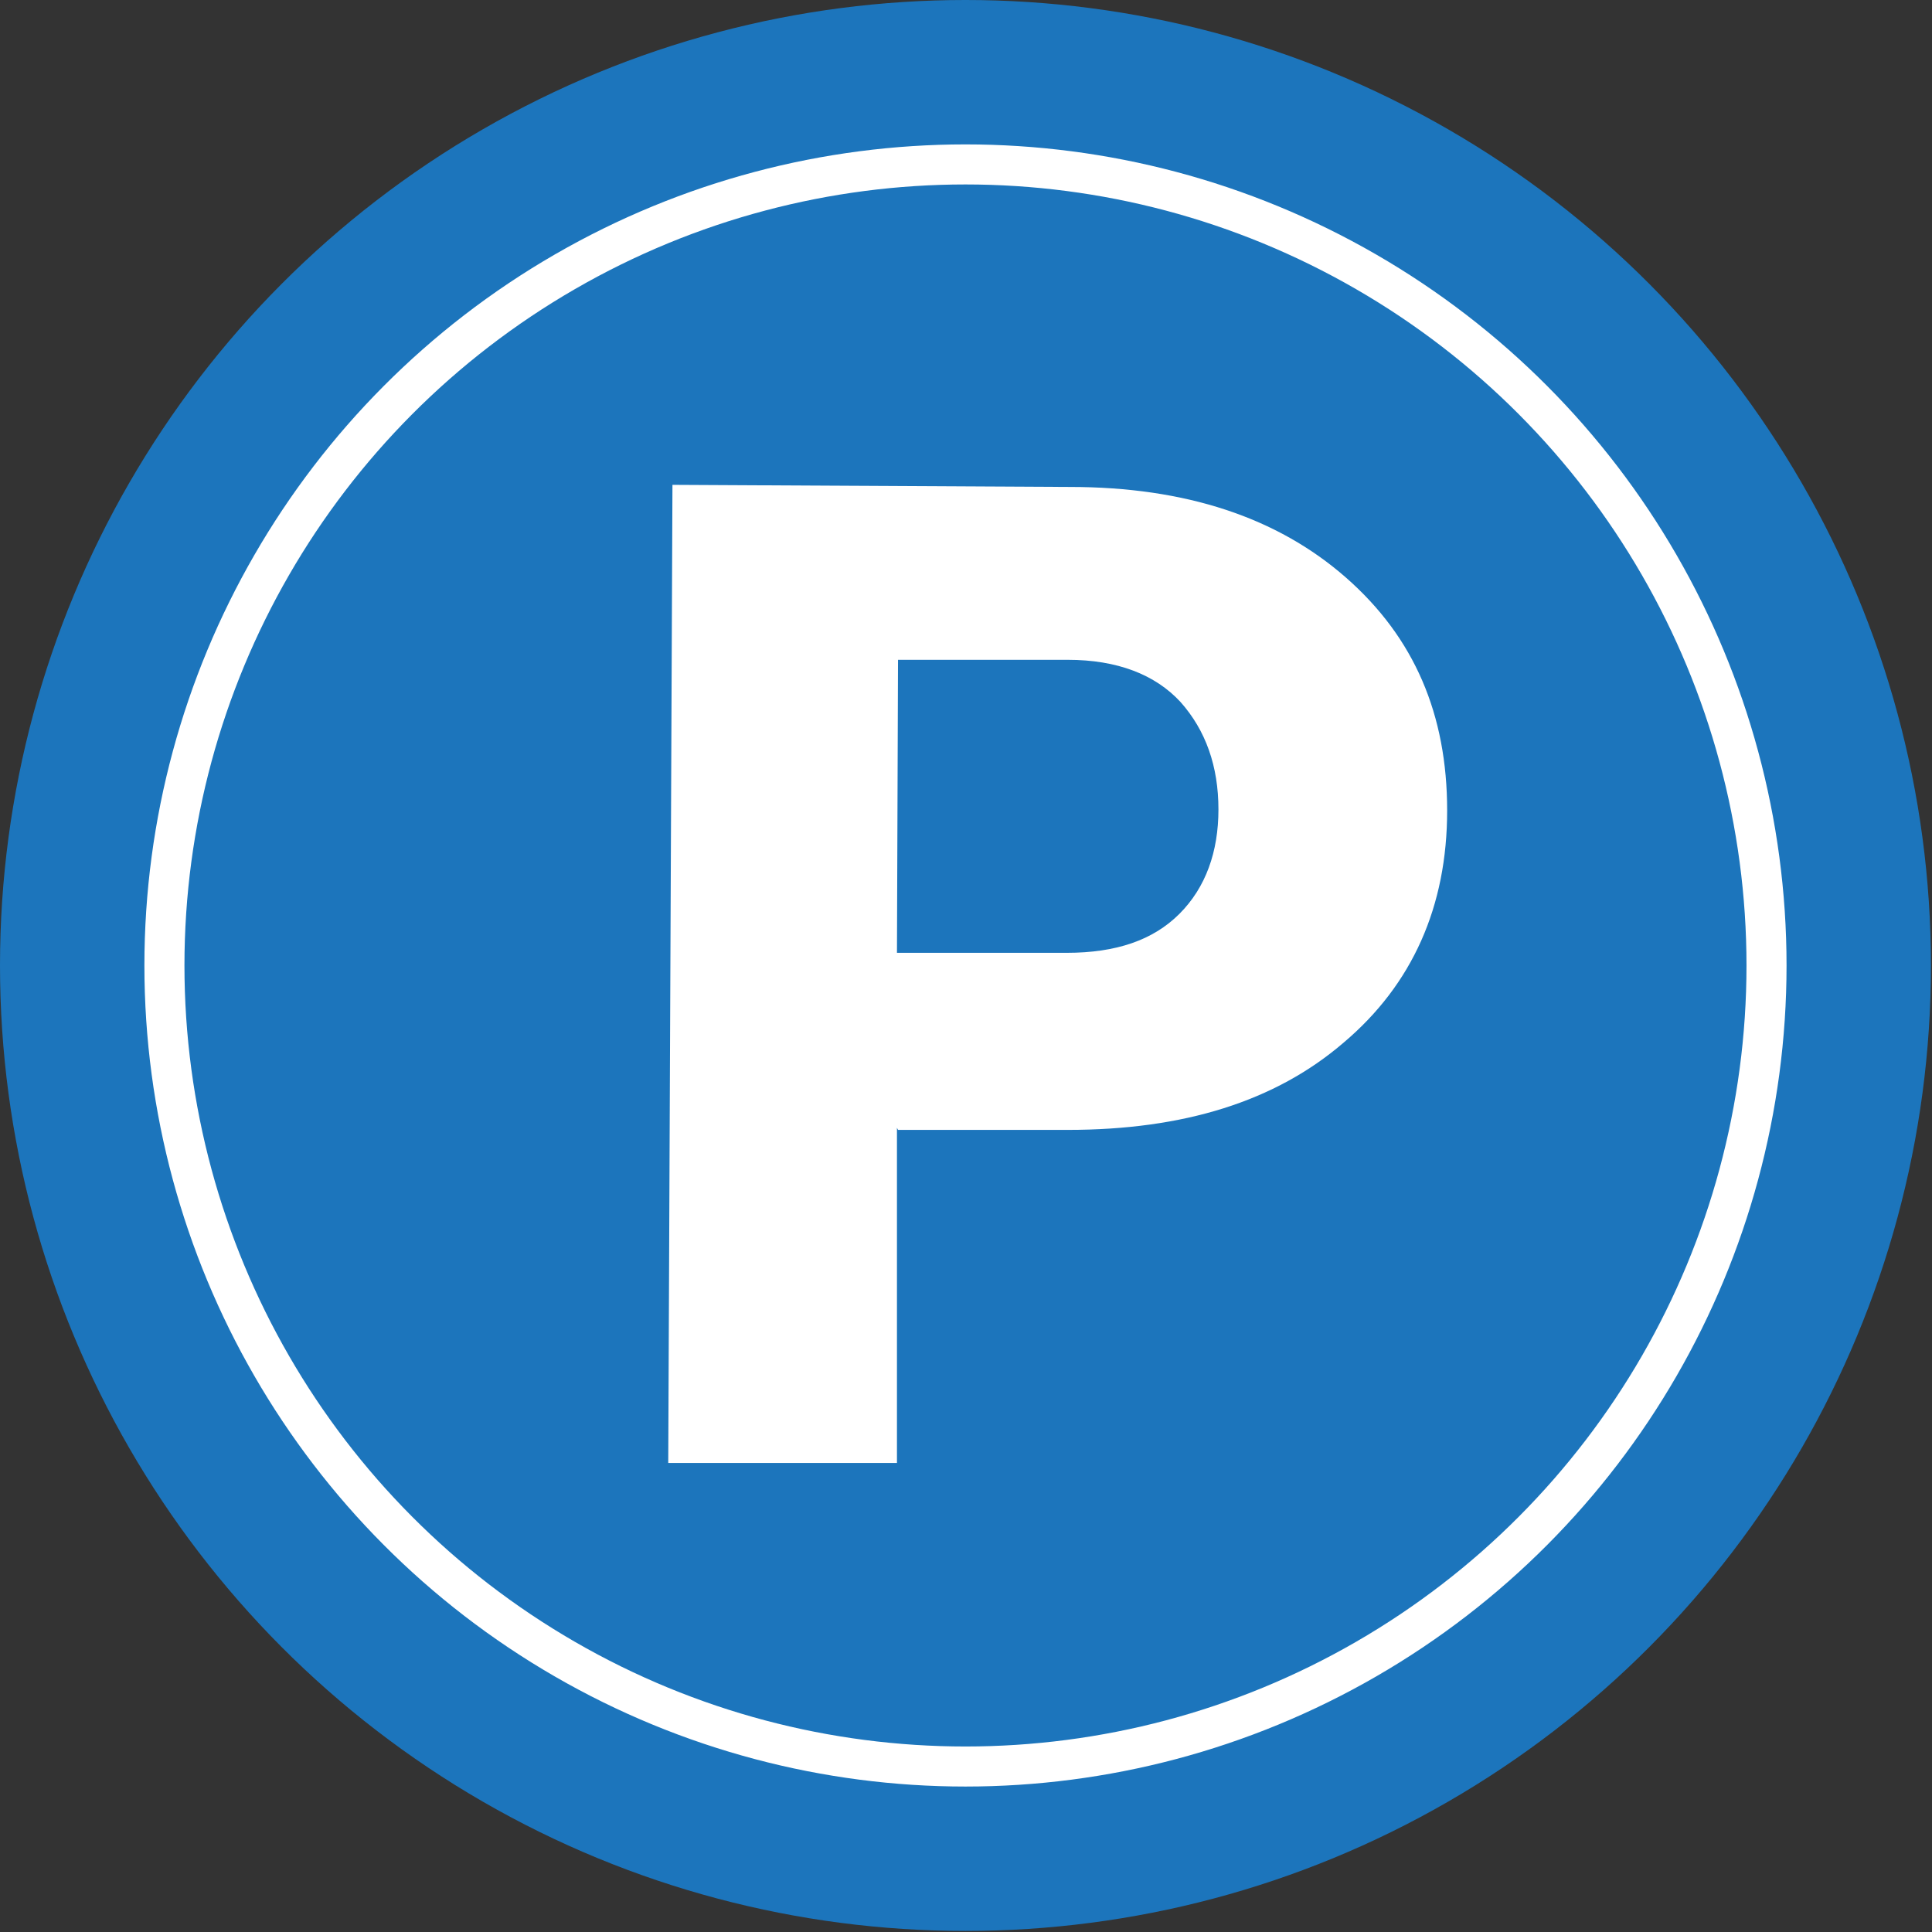 <?xml version="1.0" encoding="UTF-8"?>
<svg xmlns="http://www.w3.org/2000/svg" id="b" viewBox="0 0 18.33 18.33">
  <rect x="0" y="0" width="18.33" height="18.33" fill="#333333" stroke="none"/>
  <g id="c">
    <g>
      <circle cx="9.16" cy="9.16" r="9.16" fill="#1c75bc"></circle>
      <circle cx="9.16" cy="9.16" r="7.6" fill="none" stroke="#fff" stroke-miterlimit="10" stroke-width=".38"></circle>
      <path d="M8.51,10.7v3.18s-2.17,0-2.17,0l.04-9.28,3.77,.02c1.1,0,1.97,.29,2.62,.86s.96,1.3,.96,2.21c0,.91-.33,1.65-.98,2.2-.65,.56-1.52,.83-2.62,.83h-1.61Zm0-1.66h1.61c.47,0,.82-.12,1.07-.37,.25-.25,.37-.59,.37-.99,0-.41-.12-.75-.36-1.02-.24-.26-.6-.4-1.07-.4h-1.61s-.01,2.78-.01,2.78Z" fill="#fff"></path>
    </g>
  </g>
</svg>
